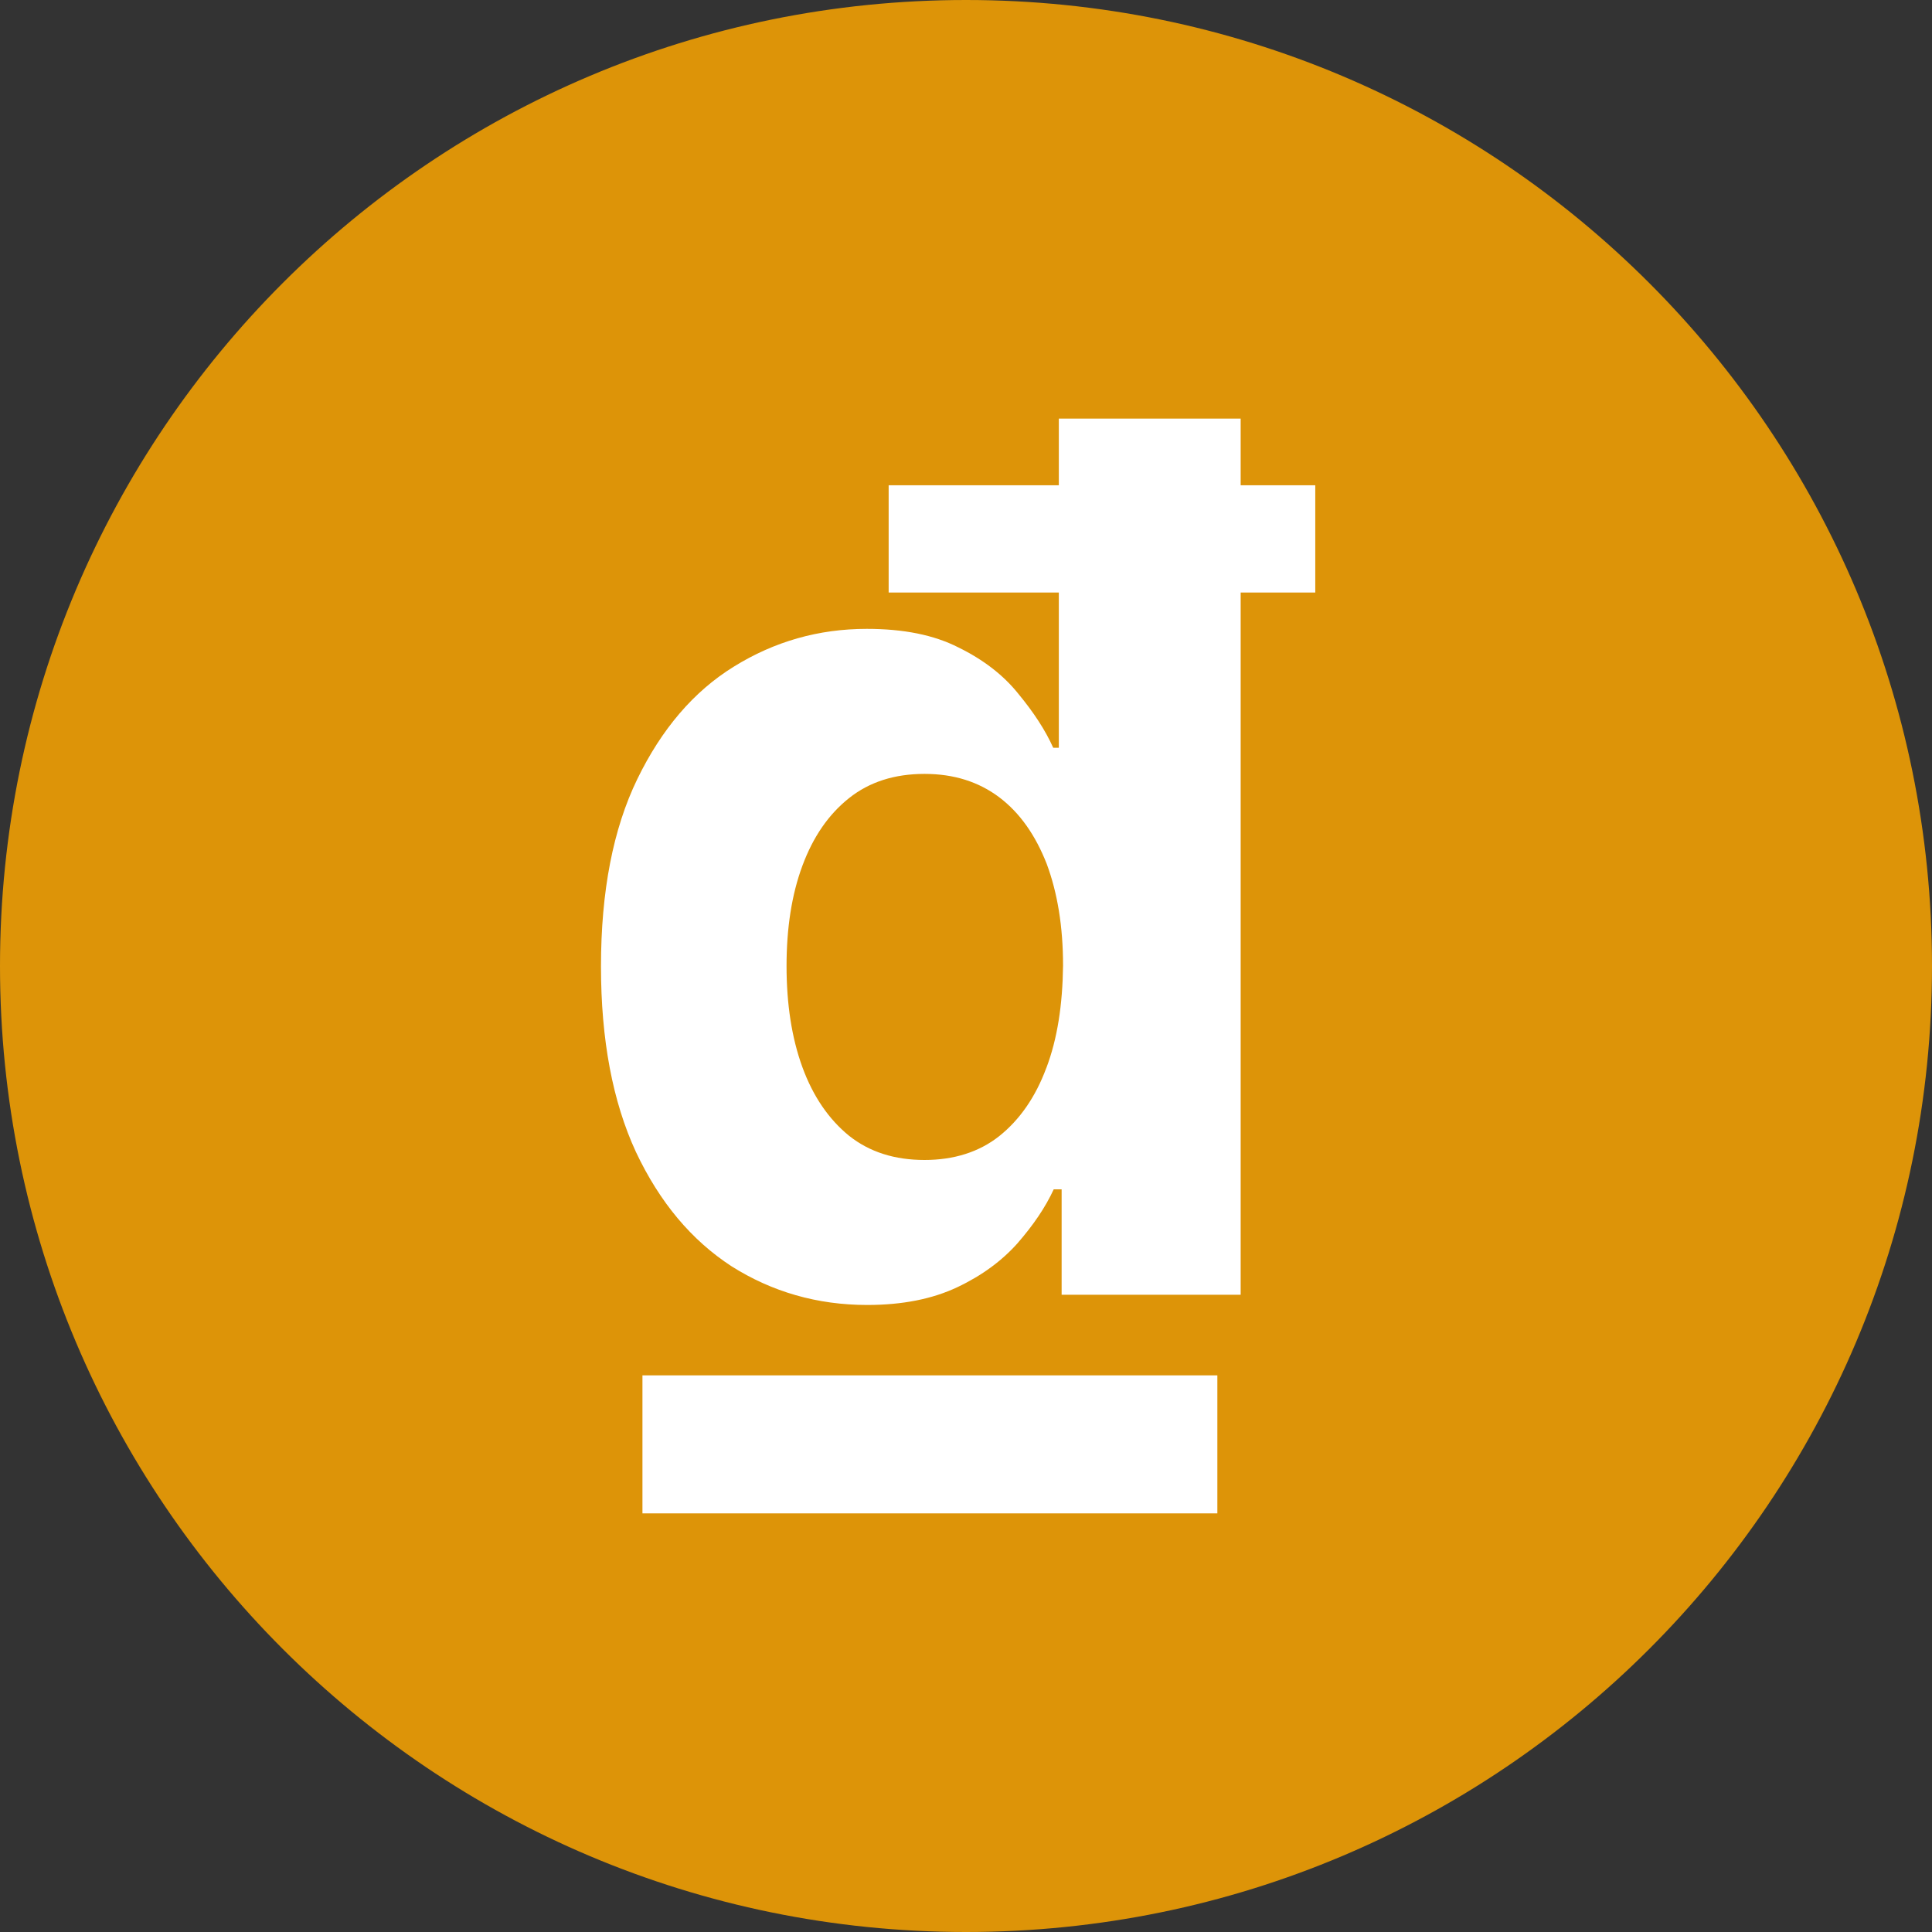<svg fill="none" height="60" viewBox="0 0 60 60" width="60" xmlns="http://www.w3.org/2000/svg"><rect x="0" y="0" width="60" height="60" fill="#333333" stroke="none"/><path d="m60 30c0 16.573-13.427 30-30 30s-30-13.427-30-30 13.427-30 30-30 30 13.427 30 30z" fill="#dd9408"/><g fill="#fff"><path d="m37.806 42.713h-17.854v4.286h17.854z"/><path d="m40.847 15.071h-2.317v-2.071h-5.647v2.071h-5.285v3.33h5.285v4.822h-.174c-.246-.55-.608-1.101-1.086-1.68-.463-.579-1.086-1.057-1.853-1.434-.767-.391-1.709-.579-2.853-.579-1.492 0-2.867.391-4.127 1.173-1.245.767-2.244 1.94-2.997 3.49s-1.129 3.49-1.129 5.821c0 2.273.362 4.199 1.086 5.763.739 1.564 1.723 2.737 2.968 3.548 1.26.796 2.664 1.202 4.214 1.202 1.101 0 2.027-.188 2.795-.55.767-.362 1.39-.825 1.868-1.361.492-.565.869-1.115 1.129-1.68h.246v3.273h5.56v-21.807h2.317zm-8.355 18.1c-.333.898-.825 1.607-1.462 2.114-.623.492-1.405.739-2.317.739-.927 0-1.709-.246-2.346-.753-.623-.507-1.115-1.216-1.448-2.129-.333-.912-.492-1.969-.492-3.142s.159-2.216.492-3.113c.333-.898.811-1.593 1.448-2.1.637-.507 1.419-.753 2.346-.753.912 0 1.68.246 2.317.724.652.492 1.129 1.187 1.477 2.071.333.898.507 1.94.507 3.157-.015 1.216-.174 2.273-.521 3.186z"/></g></svg>